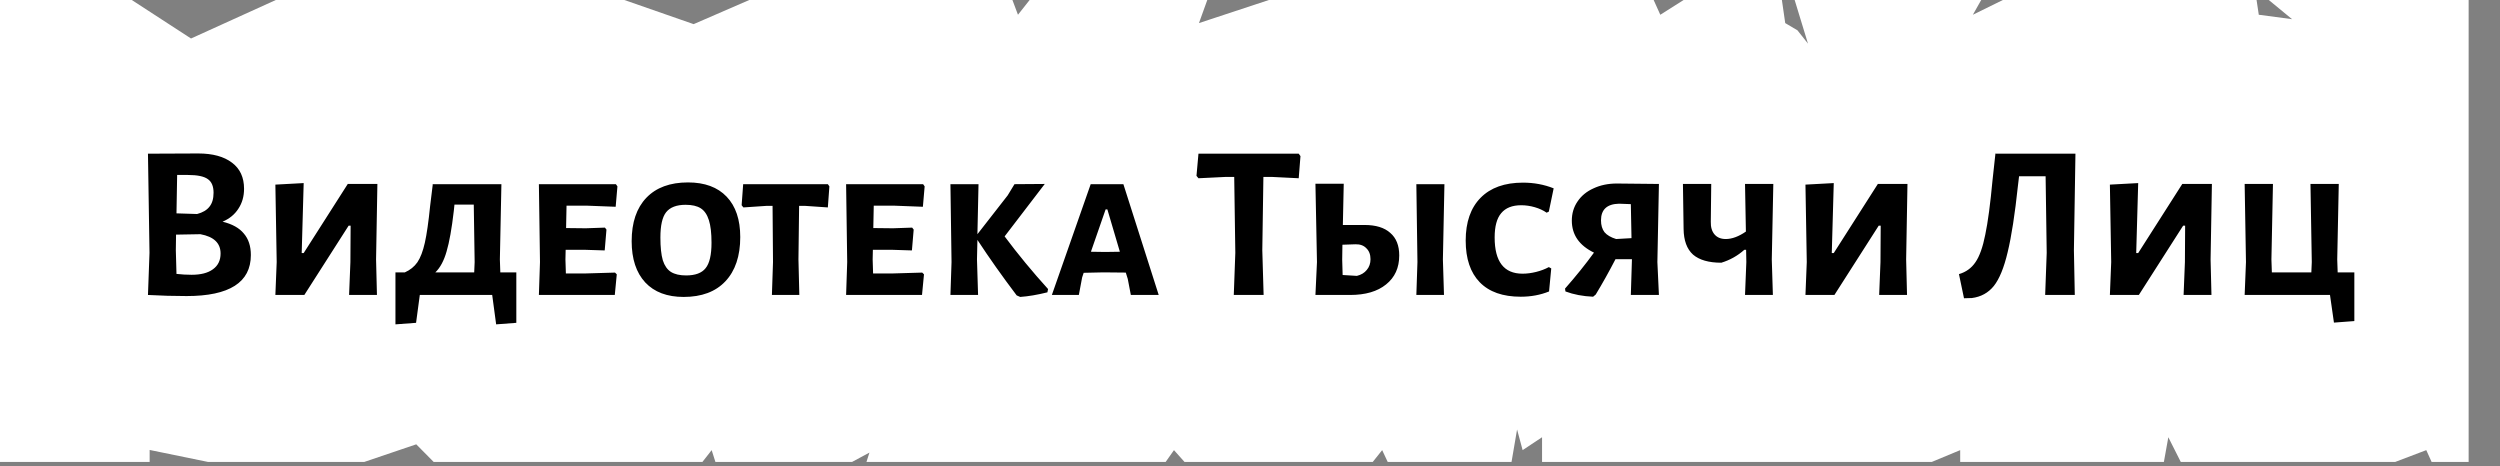 <?xml version="1.0" encoding="UTF-8"?> <svg xmlns="http://www.w3.org/2000/svg" width="547" height="102" viewBox="0 0 547 102" fill="none"><rect x="0" y="0" width="547" height="102" fill="#808080" stroke="none"/><path d="M60.346 0L41.794 8.424L28.833 0H0V25.269V50.538V75.807V101.076H22.768H32.743V98.45L45.537 101.076H56.921H68.305H79.689L91.074 97.217L94.891 101.076H102.458H113.842H125.226H136.611H147.995H153.687L155.713 98.488L156.533 101.076H159.379H182.147H186.421L190.233 99.027L189.579 101.076H193.532H204.916H227.684H255.044L256.866 98.488L259.174 101.076H273.221H300.353L302.418 98.488L303.633 101.076H330.721L331.936 93.969L333.15 98.488L337.402 95.669V101.076H364.295H422.661L428.889 98.488V101.076H473.457L474.43 95.669L477.155 101.076H524.058L530.87 98.488L532.038 101.076H540.138V4.201V0H496.409L501.51 4.201L494.222 3.229L493.736 0H455.369H438.224L431.664 3.229L433.486 0H392.672L395.587 9.546L393.279 6.63L390.607 5.051L389.878 0H368.377L363.275 3.229L361.818 0H277.638L262.332 5.051L264.154 0H225.283L222.732 3.229L221.518 0H182.147H163.942L151.767 5.282L136.611 0H91.074H60.346Z" fill="white"></path><path d="M48.695 48.506C50.807 49.018 52.359 49.882 53.351 51.098C54.375 52.282 54.887 53.85 54.887 55.802C54.887 61.786 50.199 64.778 40.823 64.778C38.071 64.778 35.255 64.698 32.375 64.538L32.711 55.322L32.375 33.626L43.367 33.578C46.535 33.578 48.999 34.25 50.759 35.594C52.519 36.906 53.399 38.81 53.399 41.306C53.399 42.97 52.983 44.426 52.151 45.674C51.351 46.922 50.199 47.866 48.695 48.506ZM46.727 42.17C46.727 40.762 46.311 39.77 45.479 39.194C44.647 38.586 43.191 38.282 41.111 38.282H38.759L38.615 46.682L43.127 46.826C44.343 46.506 45.239 45.978 45.815 45.242C46.423 44.506 46.727 43.482 46.727 42.17ZM41.927 60.122C43.943 60.122 45.495 59.722 46.583 58.922C47.703 58.122 48.263 56.97 48.263 55.466C48.263 53.194 46.791 51.786 43.847 51.242L38.519 51.338L38.471 54.746L38.615 59.93C39.735 60.058 40.839 60.122 41.927 60.122ZM60.54 57.338L60.252 40.394L66.444 40.058L66.012 55.37H66.444L76.092 40.25H82.572L82.284 56.762L82.476 64.538H76.38L76.668 57.338L76.716 49.37H76.284L66.588 64.538H60.252L60.54 57.338ZM112.972 59.594V70.634L108.556 70.97L107.692 64.538H91.852L91.036 70.634L86.524 70.97V59.594H88.588C89.74 59.082 90.652 58.346 91.324 57.386C91.996 56.394 92.54 54.97 92.956 53.114C93.372 51.258 93.756 48.586 94.108 45.098L94.684 40.394L94.636 40.298H109.708L109.372 56.762L109.468 59.594H112.972ZM103.756 59.594L103.852 57.338L103.66 44.762H99.436L99.292 46.154C98.844 50.026 98.316 52.986 97.708 55.034C97.132 57.05 96.316 58.57 95.26 59.594H103.756ZM134.565 59.642L134.949 60.026L134.517 64.538H117.909L118.149 57.338L117.909 40.298H134.757L135.093 40.778L134.709 45.242L128.469 45.002H123.957L123.861 49.898L128.181 49.946L132.357 49.802L132.693 50.234L132.309 54.794L127.749 54.65H123.765L123.717 56.762L123.813 59.834H128.037L134.565 59.642ZM150.543 39.914C154.191 39.914 157.007 40.954 158.991 43.034C160.975 45.114 161.967 48.058 161.967 51.866C161.967 56.026 160.879 59.258 158.703 61.562C156.559 63.834 153.519 64.97 149.583 64.97C145.967 64.97 143.167 63.914 141.183 61.802C139.199 59.658 138.207 56.65 138.207 52.778C138.207 48.682 139.279 45.514 141.423 43.274C143.567 41.034 146.607 39.914 150.543 39.914ZM150.015 44.81C148.031 44.81 146.607 45.354 145.743 46.442C144.911 47.498 144.495 49.338 144.495 51.962C144.495 54.074 144.671 55.738 145.023 56.954C145.407 58.138 145.999 58.986 146.799 59.498C147.631 60.01 148.735 60.266 150.111 60.266C152.127 60.266 153.551 59.738 154.383 58.682C155.247 57.626 155.679 55.77 155.679 53.114C155.679 51.002 155.487 49.354 155.103 48.17C154.719 46.954 154.127 46.09 153.327 45.578C152.527 45.066 151.423 44.81 150.015 44.81ZM181.469 40.778L181.133 45.386L176.237 45.05H174.845L174.701 56.762L174.893 64.538H168.893L169.133 57.338L169.037 45.05H167.645L162.653 45.386L162.269 44.906L162.605 40.298H181.133L181.469 40.778ZM201.784 59.642L202.168 60.026L201.736 64.538H185.128L185.368 57.338L185.128 40.298H201.976L202.312 40.778L201.928 45.242L195.688 45.002H191.176L191.08 49.898L195.4 49.946L199.576 49.802L199.912 50.234L199.528 54.794L194.968 54.65H190.984L190.936 56.762L191.032 59.834H195.256L201.784 59.642ZM219.811 51.722C222.723 55.626 225.891 59.466 229.315 63.242L229.171 63.962C226.995 64.506 225.011 64.842 223.219 64.97L222.451 64.634C219.283 60.442 216.419 56.394 213.859 52.49L213.763 56.762L214.003 64.538H207.955L208.195 57.338L207.955 40.298H214.099L213.859 51.242L220.483 42.746L221.971 40.298L228.595 40.25L219.811 51.722ZM253.524 64.538H247.428L246.756 61.034L246.324 59.642L241.428 59.594L237.108 59.69L236.772 60.698L236.052 64.538H230.148L238.644 40.298H245.796L253.524 64.538ZM245.028 55.082L242.292 45.818H241.908L238.692 55.082L241.812 55.13L245.028 55.082ZM284.543 34.154L284.159 39.002L278.351 38.714H276.431L276.191 54.746L276.479 64.538H269.951L270.287 55.322L270.047 38.714H268.127L262.223 39.002L261.791 38.474L262.223 33.626H284.159L284.543 34.154ZM298.569 49.226C301.033 49.226 302.905 49.802 304.185 50.954C305.497 52.074 306.153 53.722 306.153 55.898C306.153 58.586 305.193 60.698 303.273 62.234C301.385 63.77 298.761 64.538 295.401 64.538H287.817L288.153 57.338L287.817 40.202H294.009L293.817 49.226H298.569ZM315.705 56.762L315.945 64.538H309.897L310.137 57.338L309.897 40.298H316.041L315.705 56.762ZM296.889 60.362C297.817 60.138 298.537 59.706 299.049 59.066C299.593 58.426 299.865 57.642 299.865 56.714C299.865 55.69 299.561 54.89 298.953 54.314C298.377 53.706 297.577 53.418 296.553 53.45L293.721 53.546L293.673 56.81L293.769 60.17L296.889 60.362ZM333.221 39.962C335.621 39.962 337.861 40.378 339.941 41.21L338.885 46.298L338.405 46.538C337.669 46.026 336.805 45.626 335.813 45.338C334.821 45.05 333.829 44.906 332.837 44.906C330.885 44.906 329.429 45.482 328.469 46.634C327.509 47.754 327.029 49.53 327.029 51.962C327.029 57.242 329.061 59.882 333.125 59.882C334.085 59.882 335.077 59.754 336.101 59.498C337.125 59.242 338.053 58.89 338.885 58.442L339.413 58.73L338.933 63.77C337.045 64.538 334.981 64.922 332.741 64.922C328.805 64.922 325.813 63.866 323.765 61.754C321.717 59.642 320.693 56.602 320.693 52.634C320.693 48.602 321.781 45.482 323.957 43.274C326.133 41.066 329.221 39.962 333.221 39.962ZM362.635 57.338L362.971 64.538H356.827L357.067 56.762V56.714H353.467C352.059 59.434 350.619 62.01 349.147 64.442L348.571 64.922C346.331 64.826 344.315 64.442 342.523 63.77L342.427 63.146C344.795 60.458 346.907 57.834 348.763 55.274C345.531 53.706 343.915 51.37 343.915 48.266C343.915 46.698 344.331 45.306 345.163 44.09C345.995 42.842 347.163 41.882 348.667 41.21C350.171 40.506 351.867 40.154 353.755 40.154L362.971 40.25L362.635 57.338ZM356.971 52.106L356.827 44.666L354.235 44.57C351.611 44.634 350.299 45.85 350.299 48.218C350.299 49.274 350.555 50.138 351.067 50.81C351.611 51.45 352.459 51.946 353.611 52.298L356.971 52.106ZM387.666 56.762L387.906 64.538H381.81L382.098 57.338L382.05 54.65H381.666C380.194 55.962 378.514 56.906 376.626 57.482C373.874 57.482 371.81 56.89 370.434 55.706C369.09 54.49 368.402 52.618 368.37 50.09L368.226 40.25H374.418L374.322 48.506C374.29 49.69 374.562 50.618 375.138 51.29C375.714 51.962 376.53 52.298 377.586 52.298C378.962 52.298 380.434 51.754 382.002 50.666L381.81 40.25H388.002L387.666 56.762ZM395.321 57.338L395.033 40.394L401.225 40.058L400.793 55.37H401.225L410.873 40.25H417.353L417.065 56.762L417.257 64.538H411.161L411.449 57.338L411.497 49.37H411.065L401.369 64.538H395.033L395.321 57.338ZM453.771 54.746L453.963 64.538H447.483L447.819 55.322L447.579 38.57H441.771L441.531 40.586C440.859 46.89 440.107 51.754 439.275 55.178C438.475 58.57 437.467 61.034 436.251 62.57C435.035 64.074 433.435 64.954 431.451 65.21L429.723 65.258L428.619 59.978C430.155 59.53 431.355 58.666 432.219 57.386C433.115 56.106 433.835 54.09 434.379 51.338C434.955 48.586 435.483 44.618 435.963 39.434L436.587 33.722L436.539 33.626H454.107L453.771 54.746ZM461.931 57.338L461.643 40.394L467.835 40.058L467.403 55.37H467.835L477.483 40.25H483.963L483.675 56.762L483.867 64.538H477.771L478.059 57.338L478.107 49.37H477.675L467.979 64.538H461.643L461.931 57.338ZM515.13 59.594V70.25L510.666 70.586L509.802 64.538H491.13L491.418 57.338L491.13 40.25H497.322L496.986 56.762L497.082 59.594H505.722L505.818 57.338L505.53 40.25H511.722L511.386 56.762L511.482 59.594H515.13Z" fill="black"></path></svg> 